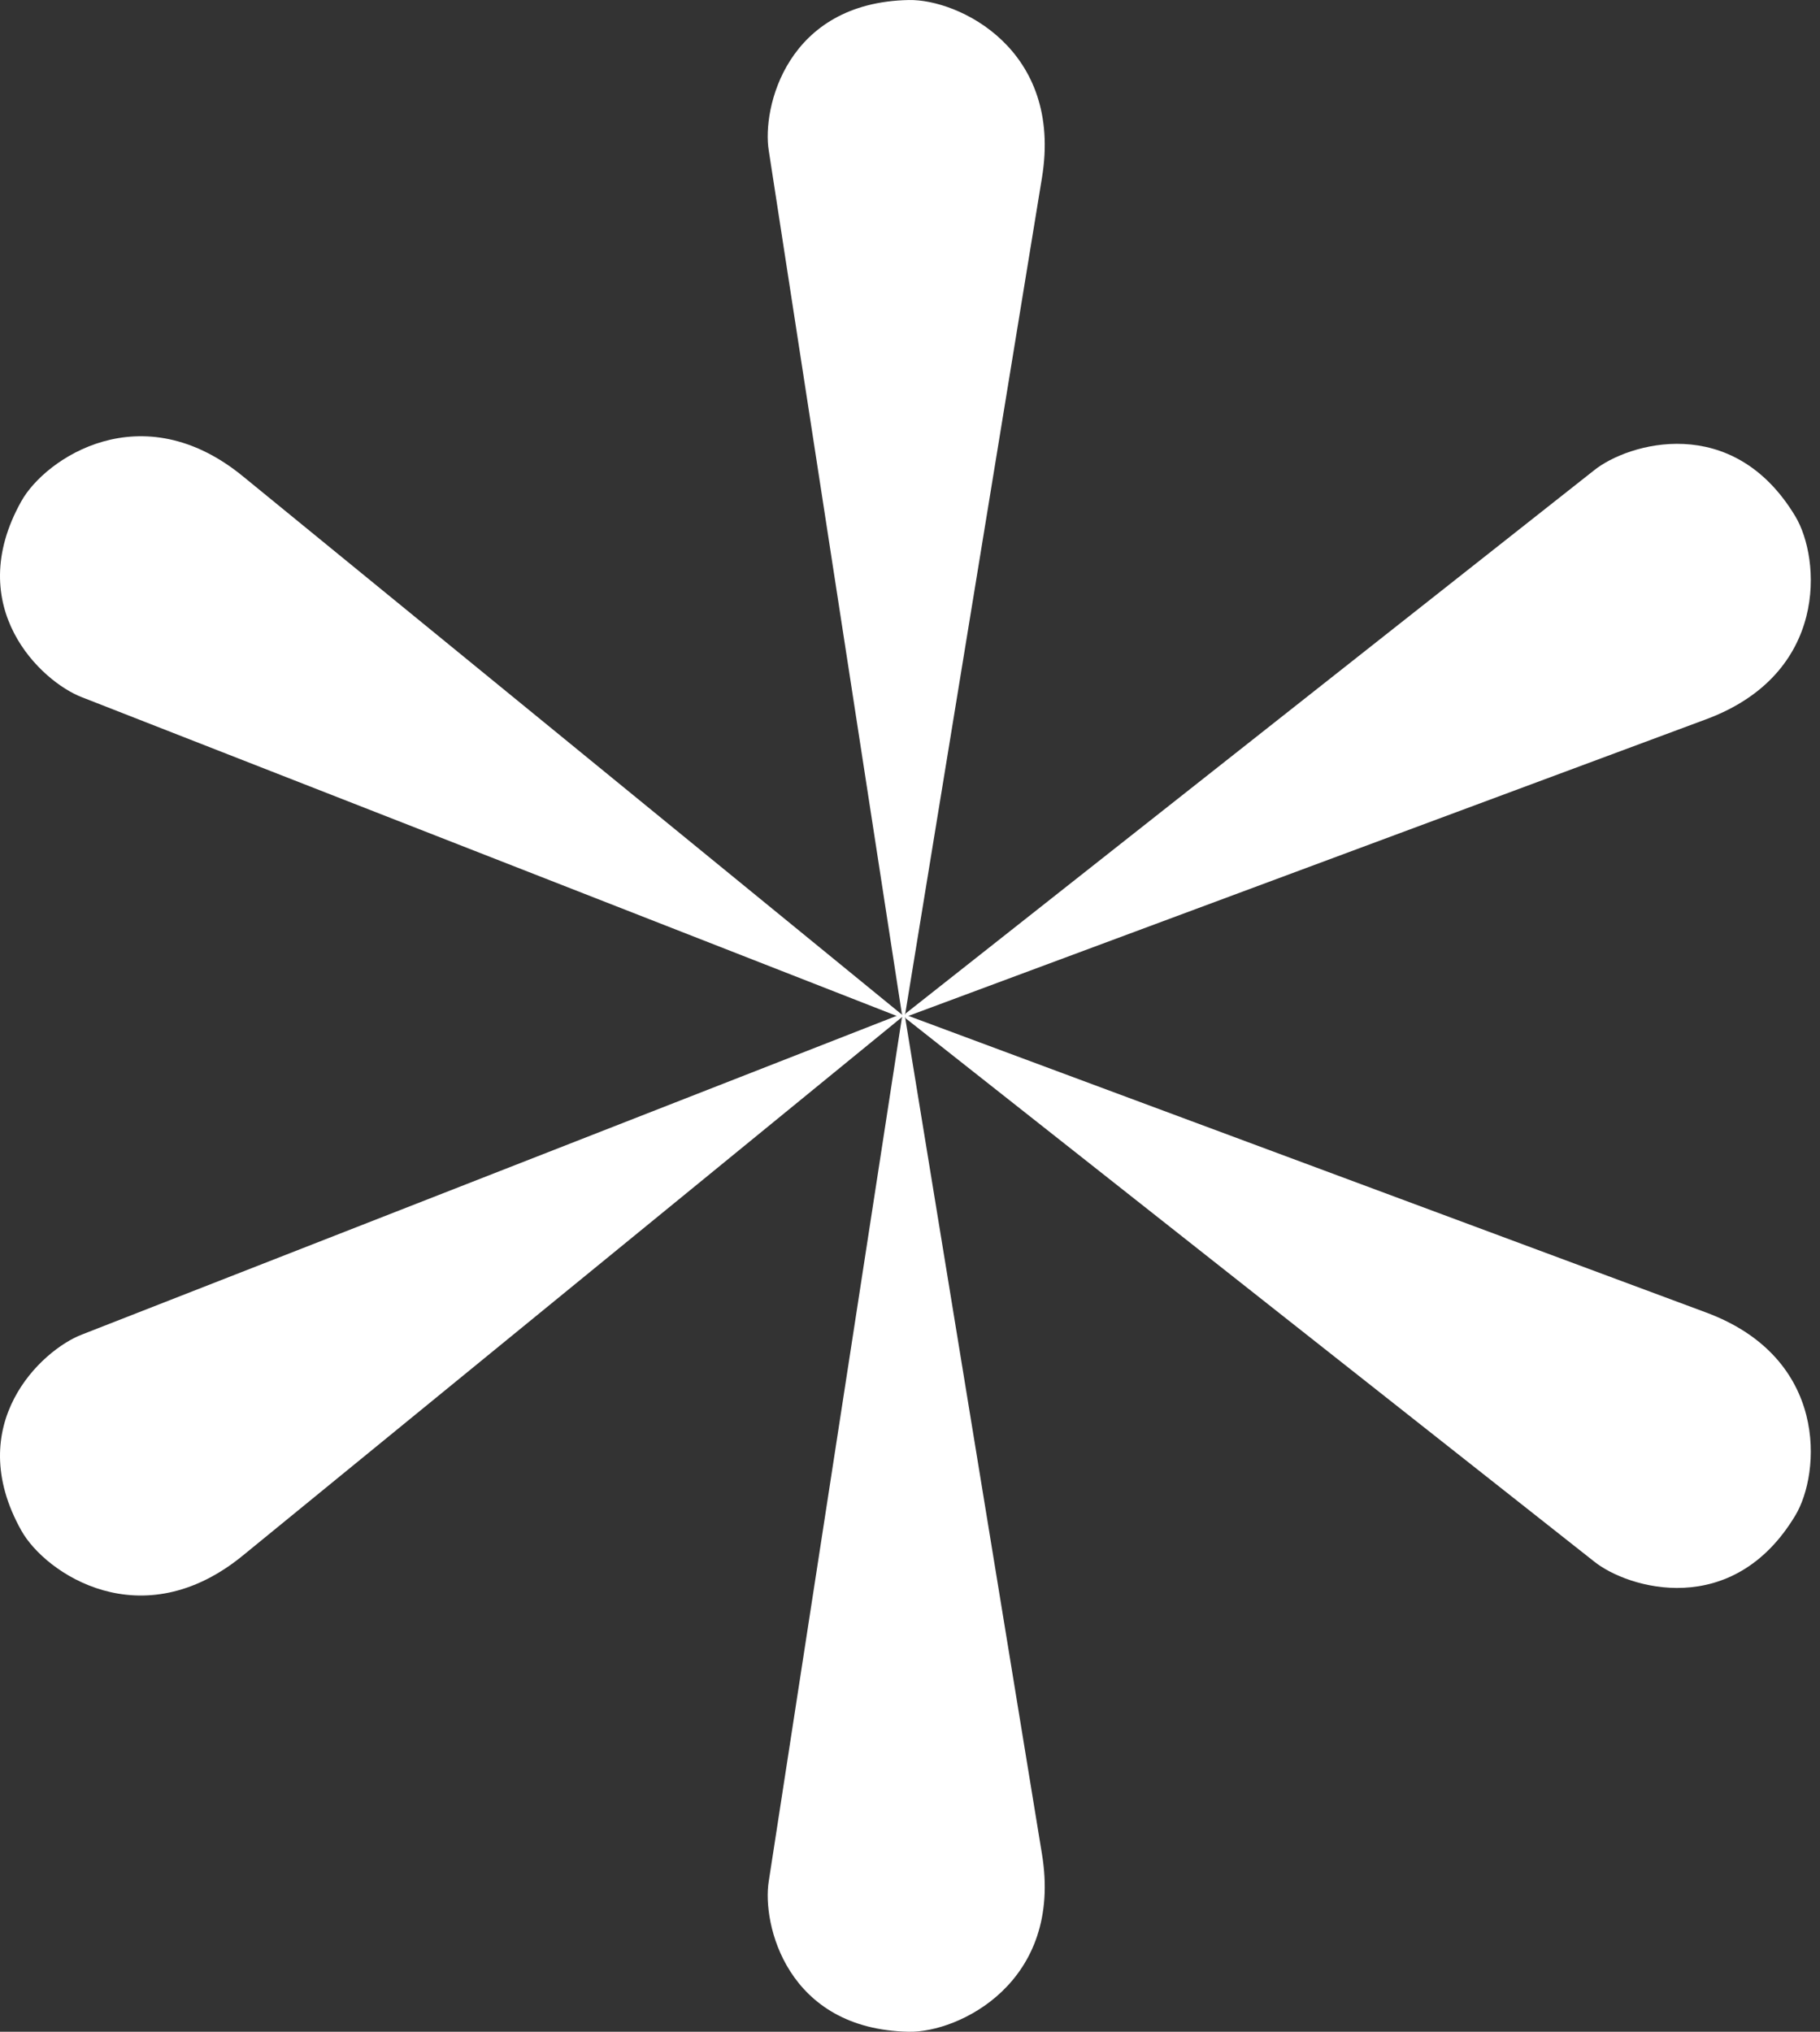 <svg xmlns="http://www.w3.org/2000/svg" width="86" height="96" viewBox="0 0 86 96" fill="none"><rect x="0" y="0" width="86" height="96" fill="#333333" stroke="none"/><path d="M3.872 32.944L42.515 48.059H42.764L11.501 22.523C6.691 18.569 2.142 21.661 1.011 23.677C-1.808 28.701 1.965 32.216 3.872 32.944Z" fill="white"></path><path d="M36.327 7.118L42.615 47.898L42.74 48.112L49.231 8.426C50.252 2.308 45.274 -0.042 42.951 0.001C37.161 0.108 36.001 5.115 36.327 7.118Z" fill="white"></path><path d="M75.328 22.219L42.806 47.877L42.681 48.091L80.588 33.997C86.442 31.841 86.026 26.381 84.836 24.399C81.869 19.459 76.917 20.943 75.328 22.219Z" fill="white"></path><path d="M3.872 63.056L42.515 47.941H42.764L11.501 73.477C6.691 77.431 2.142 74.339 1.011 72.323C-1.808 67.299 1.965 63.784 3.872 63.056Z" fill="white"></path><path d="M36.327 88.882L42.615 48.102L42.74 47.888L49.231 87.574C50.252 93.692 45.274 96.042 42.951 95.999C37.161 95.892 36.001 90.885 36.327 88.882Z" fill="white"></path><path d="M75.328 73.781L42.806 48.123L42.681 47.909L80.588 62.003C86.442 64.159 86.026 69.619 84.836 71.601C81.869 76.541 76.917 75.057 75.328 73.781Z" fill="white"></path></svg>